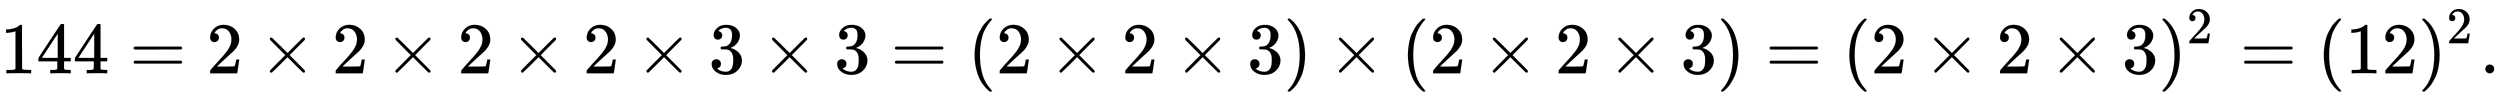 <svg xmlns:xlink="http://www.w3.org/1999/xlink" width="79.72ex" height="3.176ex" style="vertical-align: -0.838ex;" viewBox="0 -1006.6 34323.9 1367.4" role="img" focusable="false" xmlns="http://www.w3.org/2000/svg" aria-labelledby="MathJax-SVG-1-Title">
<title id="MathJax-SVG-1-Title">{\displaystyle 144=2\times 2\times 2\times 2\times 3\times 3=(2\times 2\times 3)\times (2\times 2\times 3)=(2\times 2\times 3)^{2}=(12)^{2}.}</title>
<defs aria-hidden="true">
<path stroke-width="1" id="E1-MJMAIN-31" d="M213 578L200 573Q186 568 160 563T102 556H83V602H102Q149 604 189 617T245 641T273 663Q275 666 285 666Q294 666 302 660V361L303 61Q310 54 315 52T339 48T401 46H427V0H416Q395 3 257 3Q121 3 100 0H88V46H114Q136 46 152 46T177 47T193 50T201 52T207 57T213 61V578Z"></path>
<path stroke-width="1" id="E1-MJMAIN-34" d="M462 0Q444 3 333 3Q217 3 199 0H190V46H221Q241 46 248 46T265 48T279 53T286 61Q287 63 287 115V165H28V211L179 442Q332 674 334 675Q336 677 355 677H373L379 671V211H471V165H379V114Q379 73 379 66T385 54Q393 47 442 46H471V0H462ZM293 211V545L74 212L183 211H293Z"></path>
<path stroke-width="1" id="E1-MJMAIN-3D" d="M56 347Q56 360 70 367H707Q722 359 722 347Q722 336 708 328L390 327H72Q56 332 56 347ZM56 153Q56 168 72 173H708Q722 163 722 153Q722 140 707 133H70Q56 140 56 153Z"></path>
<path stroke-width="1" id="E1-MJMAIN-32" d="M109 429Q82 429 66 447T50 491Q50 562 103 614T235 666Q326 666 387 610T449 465Q449 422 429 383T381 315T301 241Q265 210 201 149L142 93L218 92Q375 92 385 97Q392 99 409 186V189H449V186Q448 183 436 95T421 3V0H50V19V31Q50 38 56 46T86 81Q115 113 136 137Q145 147 170 174T204 211T233 244T261 278T284 308T305 340T320 369T333 401T340 431T343 464Q343 527 309 573T212 619Q179 619 154 602T119 569T109 550Q109 549 114 549Q132 549 151 535T170 489Q170 464 154 447T109 429Z"></path>
<path stroke-width="1" id="E1-MJMAIN-D7" d="M630 29Q630 9 609 9Q604 9 587 25T493 118L389 222L284 117Q178 13 175 11Q171 9 168 9Q160 9 154 15T147 29Q147 36 161 51T255 146L359 250L255 354Q174 435 161 449T147 471Q147 480 153 485T168 490Q173 490 175 489Q178 487 284 383L389 278L493 382Q570 459 587 475T609 491Q630 491 630 471Q630 464 620 453T522 355L418 250L522 145Q606 61 618 48T630 29Z"></path>
<path stroke-width="1" id="E1-MJMAIN-33" d="M127 463Q100 463 85 480T69 524Q69 579 117 622T233 665Q268 665 277 664Q351 652 390 611T430 522Q430 470 396 421T302 350L299 348Q299 347 308 345T337 336T375 315Q457 262 457 175Q457 96 395 37T238 -22Q158 -22 100 21T42 130Q42 158 60 175T105 193Q133 193 151 175T169 130Q169 119 166 110T159 94T148 82T136 74T126 70T118 67L114 66Q165 21 238 21Q293 21 321 74Q338 107 338 175V195Q338 290 274 322Q259 328 213 329L171 330L168 332Q166 335 166 348Q166 366 174 366Q202 366 232 371Q266 376 294 413T322 525V533Q322 590 287 612Q265 626 240 626Q208 626 181 615T143 592T132 580H135Q138 579 143 578T153 573T165 566T175 555T183 540T186 520Q186 498 172 481T127 463Z"></path>
<path stroke-width="1" id="E1-MJMAIN-28" d="M94 250Q94 319 104 381T127 488T164 576T202 643T244 695T277 729T302 750H315H319Q333 750 333 741Q333 738 316 720T275 667T226 581T184 443T167 250T184 58T225 -81T274 -167T316 -220T333 -241Q333 -250 318 -250H315H302L274 -226Q180 -141 137 -14T94 250Z"></path>
<path stroke-width="1" id="E1-MJMAIN-29" d="M60 749L64 750Q69 750 74 750H86L114 726Q208 641 251 514T294 250Q294 182 284 119T261 12T224 -76T186 -143T145 -194T113 -227T90 -246Q87 -249 86 -250H74Q66 -250 63 -250T58 -247T55 -238Q56 -237 66 -225Q221 -64 221 250T66 725Q56 737 55 738Q55 746 60 749Z"></path>
<path stroke-width="1" id="E1-MJMAIN-2E" d="M78 60Q78 84 95 102T138 120Q162 120 180 104T199 61Q199 36 182 18T139 0T96 17T78 60Z"></path>
</defs>
<g stroke="currentColor" fill="currentColor" stroke-width="0" transform="matrix(1 0 0 -1 0 0)" aria-hidden="true">
 <use xlink:href="#E1-MJMAIN-31"></use>
 <use xlink:href="#E1-MJMAIN-34" x="500" y="0"></use>
 <use xlink:href="#E1-MJMAIN-34" x="1001" y="0"></use>
 <use xlink:href="#E1-MJMAIN-3D" x="1779" y="0"></use>
 <use xlink:href="#E1-MJMAIN-32" x="2835" y="0"></use>
 <use xlink:href="#E1-MJMAIN-D7" x="3558" y="0"></use>
 <use xlink:href="#E1-MJMAIN-32" x="4559" y="0"></use>
 <use xlink:href="#E1-MJMAIN-D7" x="5281" y="0"></use>
 <use xlink:href="#E1-MJMAIN-32" x="6282" y="0"></use>
 <use xlink:href="#E1-MJMAIN-D7" x="7005" y="0"></use>
 <use xlink:href="#E1-MJMAIN-32" x="8005" y="0"></use>
 <use xlink:href="#E1-MJMAIN-D7" x="8728" y="0"></use>
 <use xlink:href="#E1-MJMAIN-33" x="9729" y="0"></use>
 <use xlink:href="#E1-MJMAIN-D7" x="10452" y="0"></use>
 <use xlink:href="#E1-MJMAIN-33" x="11452" y="0"></use>
 <use xlink:href="#E1-MJMAIN-3D" x="12231" y="0"></use>
 <use xlink:href="#E1-MJMAIN-28" x="13287" y="0"></use>
 <use xlink:href="#E1-MJMAIN-32" x="13676" y="0"></use>
 <use xlink:href="#E1-MJMAIN-D7" x="14399" y="0"></use>
 <use xlink:href="#E1-MJMAIN-32" x="15400" y="0"></use>
 <use xlink:href="#E1-MJMAIN-D7" x="16123" y="0"></use>
 <use xlink:href="#E1-MJMAIN-33" x="17123" y="0"></use>
 <use xlink:href="#E1-MJMAIN-29" x="17624" y="0"></use>
 <use xlink:href="#E1-MJMAIN-D7" x="18235" y="0"></use>
 <use xlink:href="#E1-MJMAIN-28" x="19236" y="0"></use>
 <use xlink:href="#E1-MJMAIN-32" x="19626" y="0"></use>
 <use xlink:href="#E1-MJMAIN-D7" x="20348" y="0"></use>
 <use xlink:href="#E1-MJMAIN-32" x="21349" y="0"></use>
 <use xlink:href="#E1-MJMAIN-D7" x="22072" y="0"></use>
 <use xlink:href="#E1-MJMAIN-33" x="23073" y="0"></use>
 <use xlink:href="#E1-MJMAIN-29" x="23573" y="0"></use>
 <use xlink:href="#E1-MJMAIN-3D" x="24240" y="0"></use>
 <use xlink:href="#E1-MJMAIN-28" x="25297" y="0"></use>
 <use xlink:href="#E1-MJMAIN-32" x="25686" y="0"></use>
 <use xlink:href="#E1-MJMAIN-D7" x="26409" y="0"></use>
 <use xlink:href="#E1-MJMAIN-32" x="27410" y="0"></use>
 <use xlink:href="#E1-MJMAIN-D7" x="28132" y="0"></use>
 <use xlink:href="#E1-MJMAIN-33" x="29133" y="0"></use>
<g transform="translate(29634,0)">
 <use xlink:href="#E1-MJMAIN-29" x="0" y="0"></use>
 <use transform="scale(0.707)" xlink:href="#E1-MJMAIN-32" x="550" y="583"></use>
</g>
 <use xlink:href="#E1-MJMAIN-3D" x="30755" y="0"></use>
 <use xlink:href="#E1-MJMAIN-28" x="31811" y="0"></use>
<g transform="translate(32200,0)">
 <use xlink:href="#E1-MJMAIN-31"></use>
 <use xlink:href="#E1-MJMAIN-32" x="500" y="0"></use>
</g>
<g transform="translate(33201,0)">
 <use xlink:href="#E1-MJMAIN-29" x="0" y="0"></use>
 <use transform="scale(0.707)" xlink:href="#E1-MJMAIN-32" x="550" y="583"></use>
</g>
 <use xlink:href="#E1-MJMAIN-2E" x="34045" y="0"></use>
</g>
</svg>